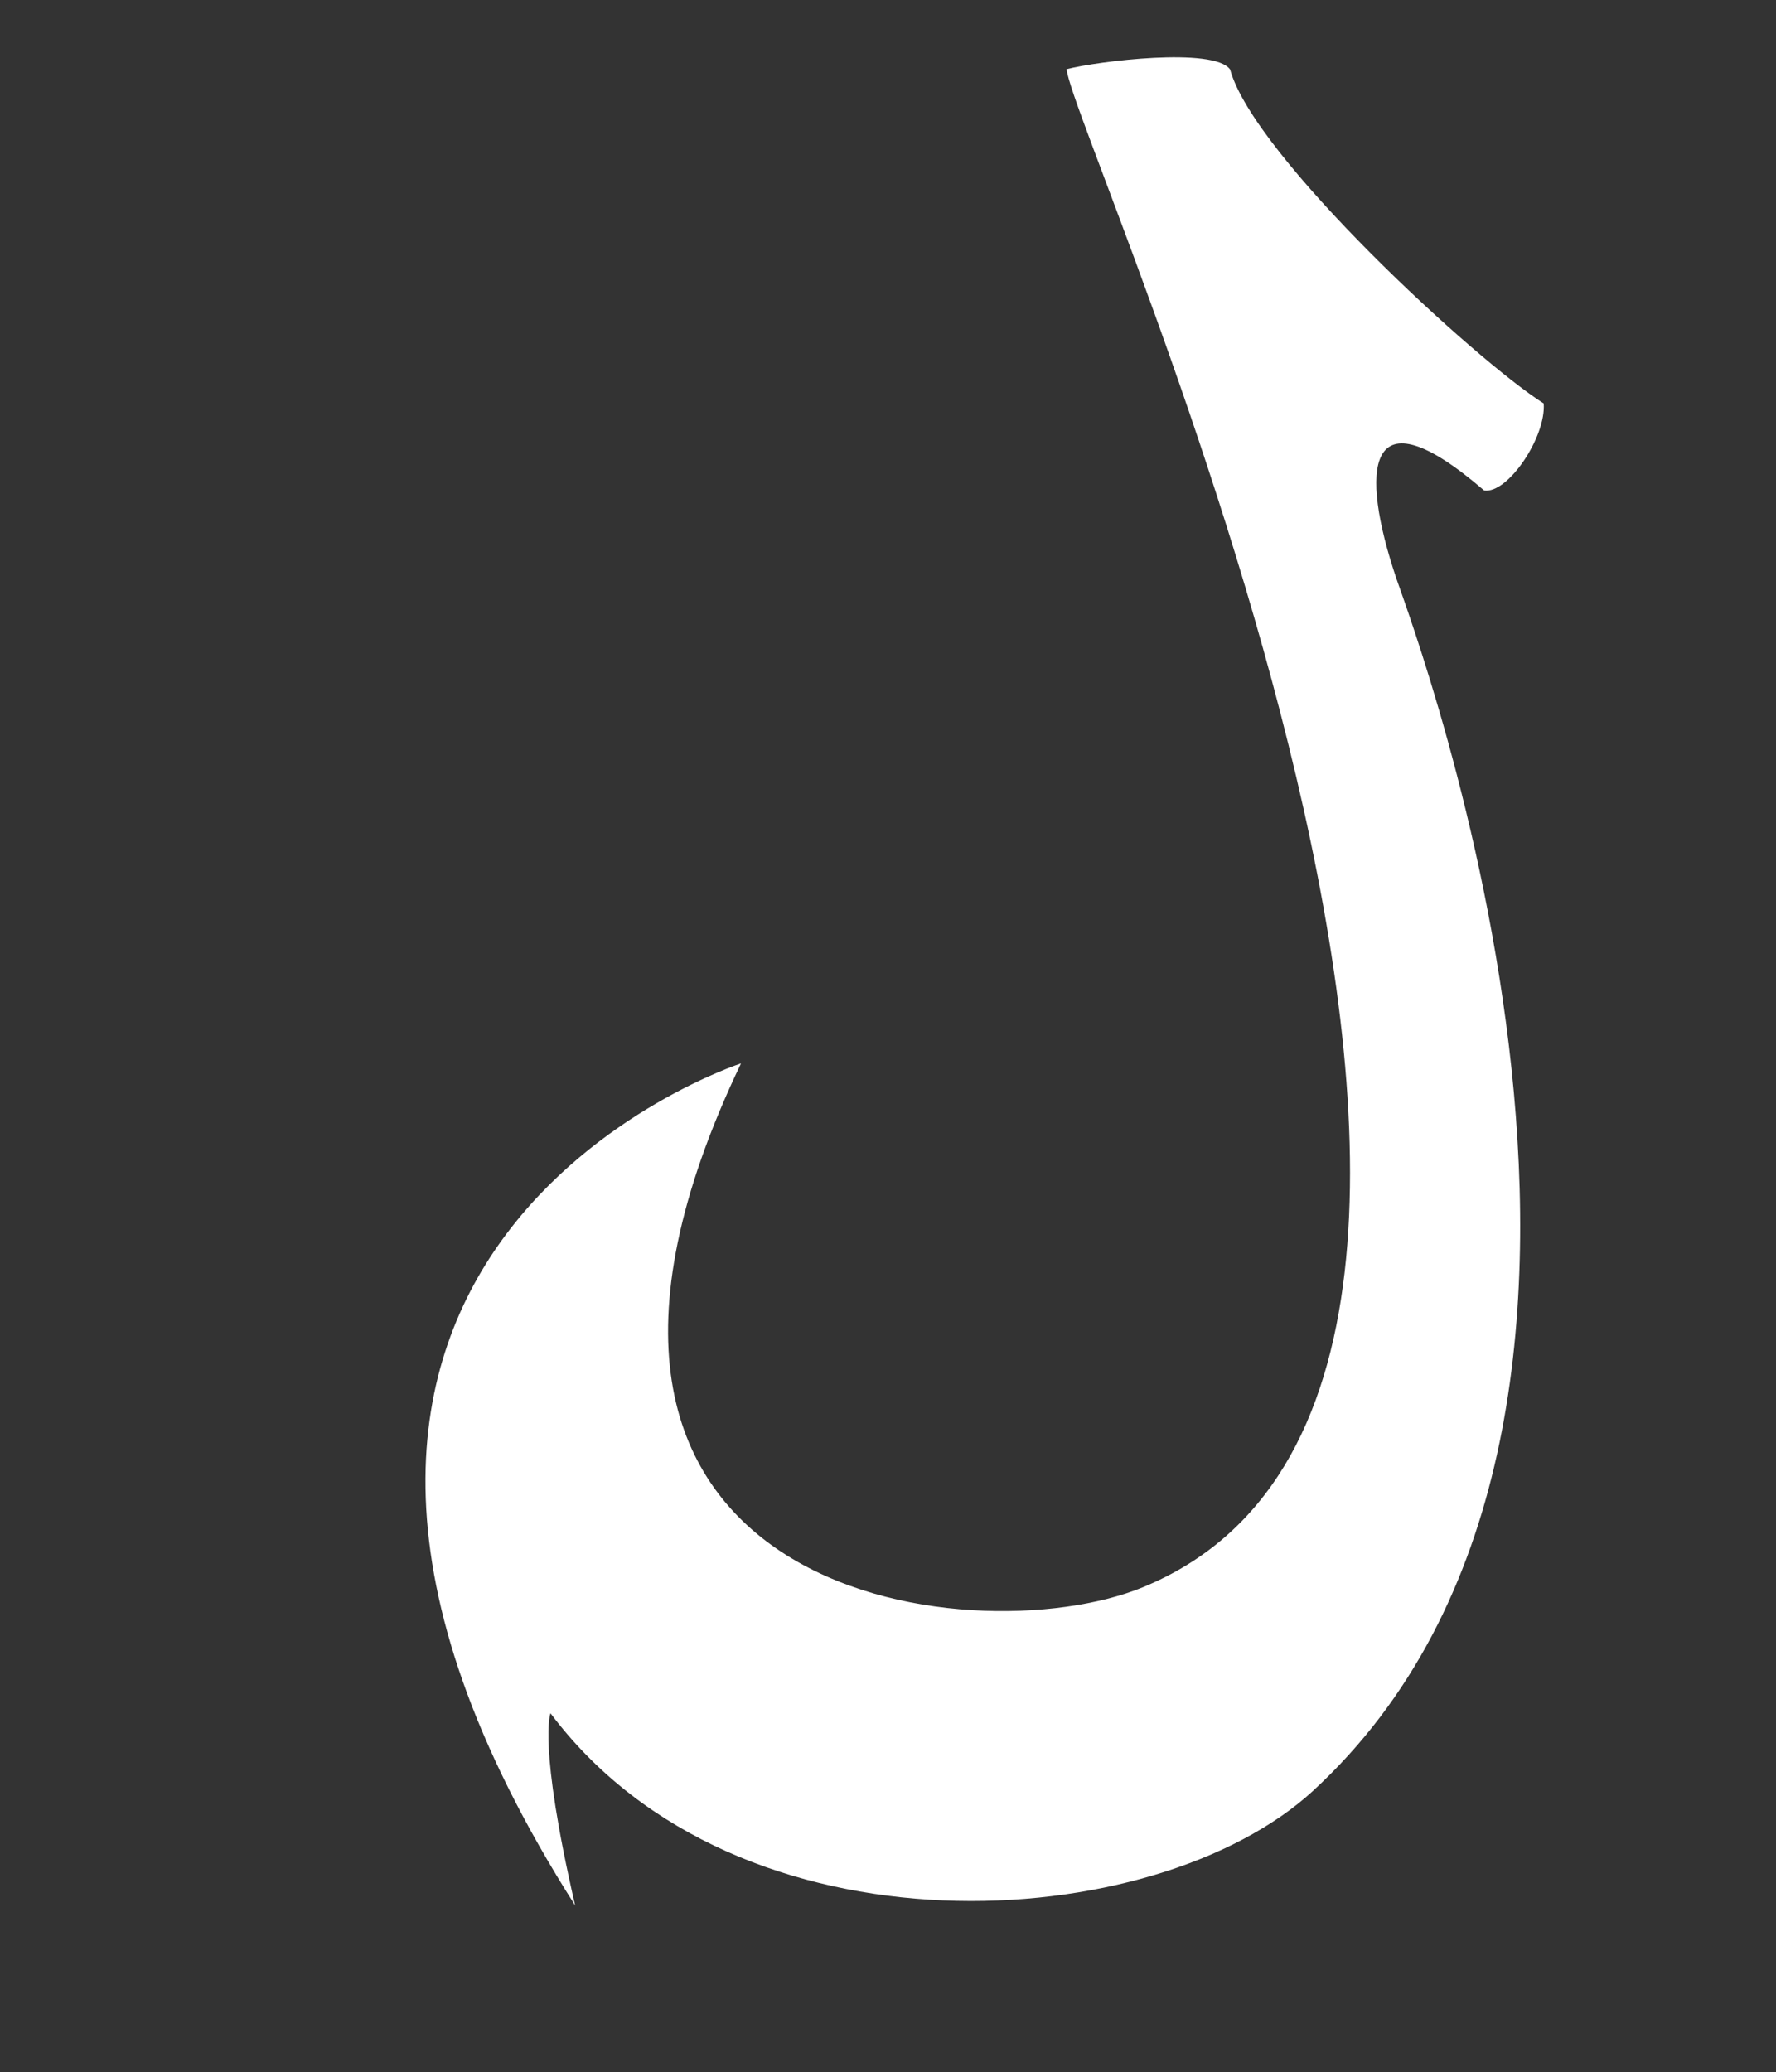 <?xml version="1.0" encoding="UTF-8" standalone="no"?><svg xmlns="http://www.w3.org/2000/svg" xmlns:xlink="http://www.w3.org/1999/xlink" fill="#ffffff" height="8816.6" preserveAspectRatio="xMidYMid meet" version="1" viewBox="-1765.7 -199.0 7558.0 8816.6" width="7558" zoomAndPan="magnify"><rect x="-1765.7" y="-199.0" width="7558.0" height="8816.6" fill="#333333" stroke="none"/><g id="change1_1"><path d="m-375.35 1940.7c1912.5-1279.2 1192.4-4780.6 1146.1-5040.2-82.847-483.36-5.95-821.08 427.3-311.44 97.15 29.838 295.78-183.97 307.47-326.83-258.55-226.65-1056.6-1231.2-1098.6-1610.2-52.667-105.84-551.63-122.37-687.25-108.92-19.09 300.31 1578 5893.4-679.01 6431.3-761.47 181.46-2774.1-384.88-1344.3-2466.6 0 0-2569 412.22-1251.7 3430.4-50.448-705.73 22.963-824.16 22.963-824.16 623.79 1175.3 2395.8 1335.9 3157.1 826.73z" fill="inherit" transform="rotate(-8.9 36918.919 -22300.26)"/></g></svg>
